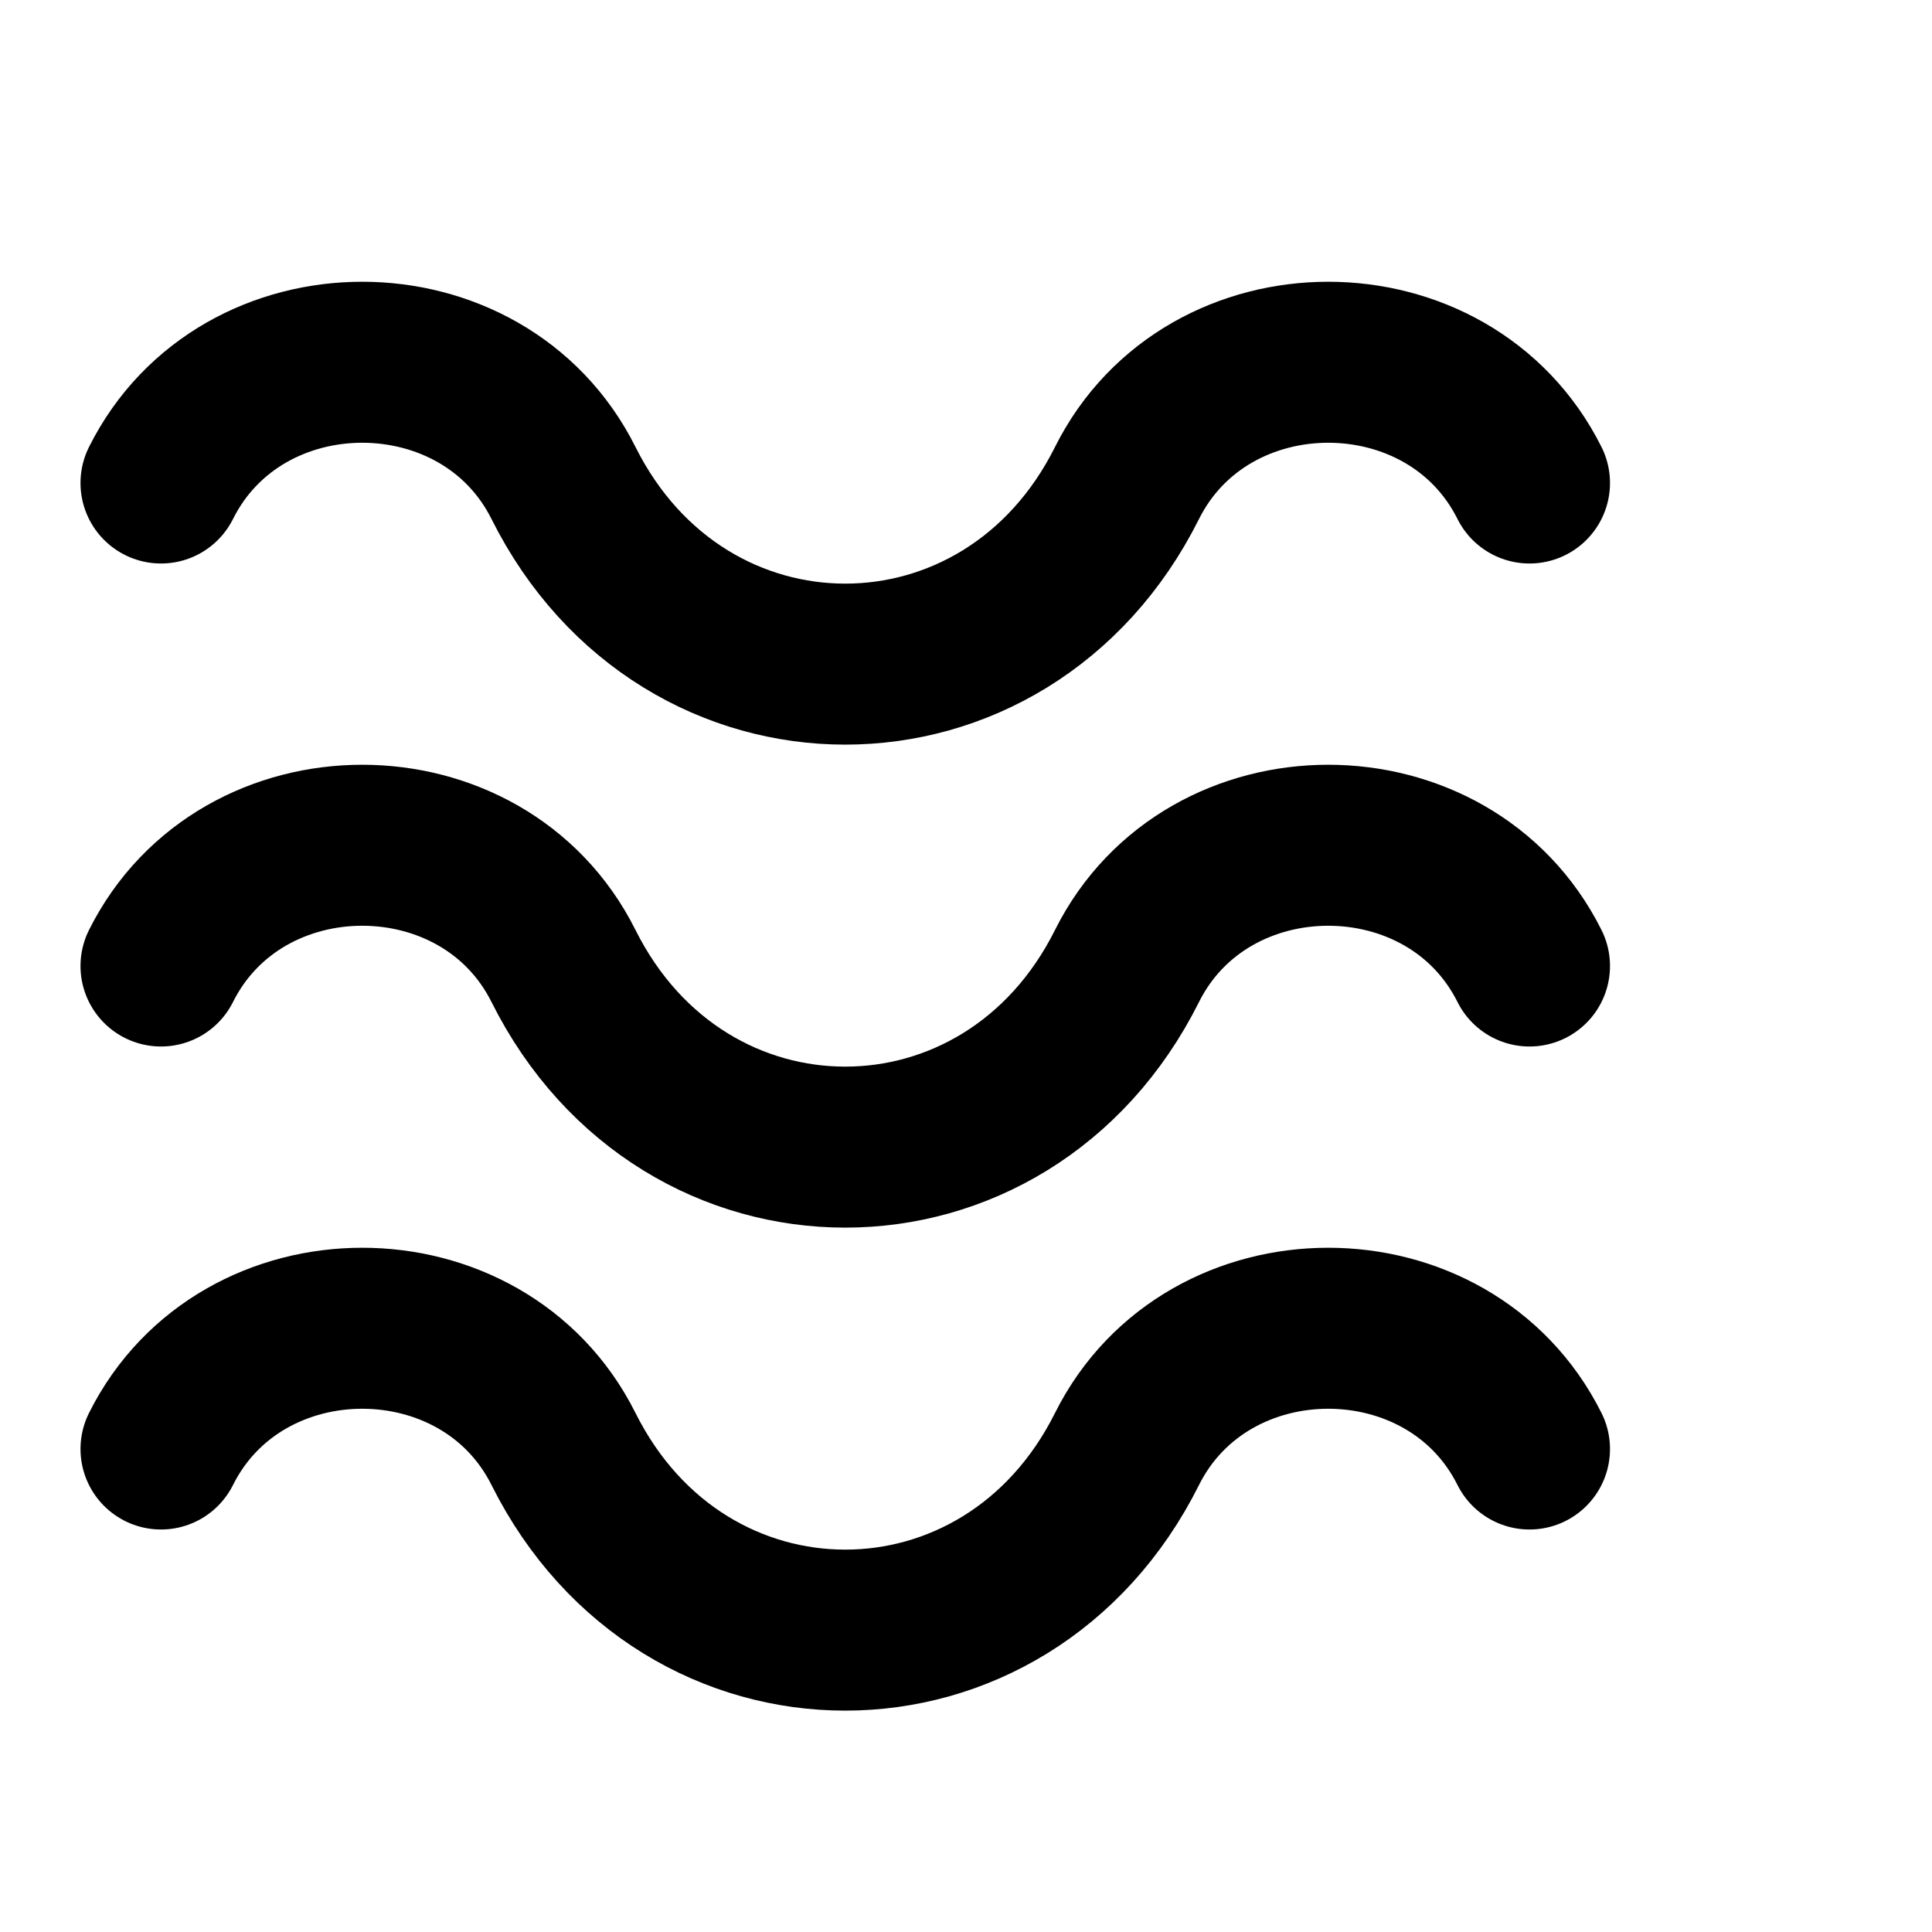 <svg xmlns="http://www.w3.org/2000/svg" width="24" height="24" viewBox="0 0 24 24" fill="none" stroke="currentColor" stroke-width="2" stroke-linecap="round" stroke-linejoin="round">
  <path d="M2 6c1-2 4-2 5 0 1.5 3 5.5 3 7 0 1-2 4-2 5 0" />
  <path d="M2 12c1-2 4-2 5 0 1.5 3 5.5 3 7 0 1-2 4-2 5 0" />
  <path d="M2 18c1-2 4-2 5 0 1.5 3 5.5 3 7 0 1-2 4-2 5 0" />
</svg>